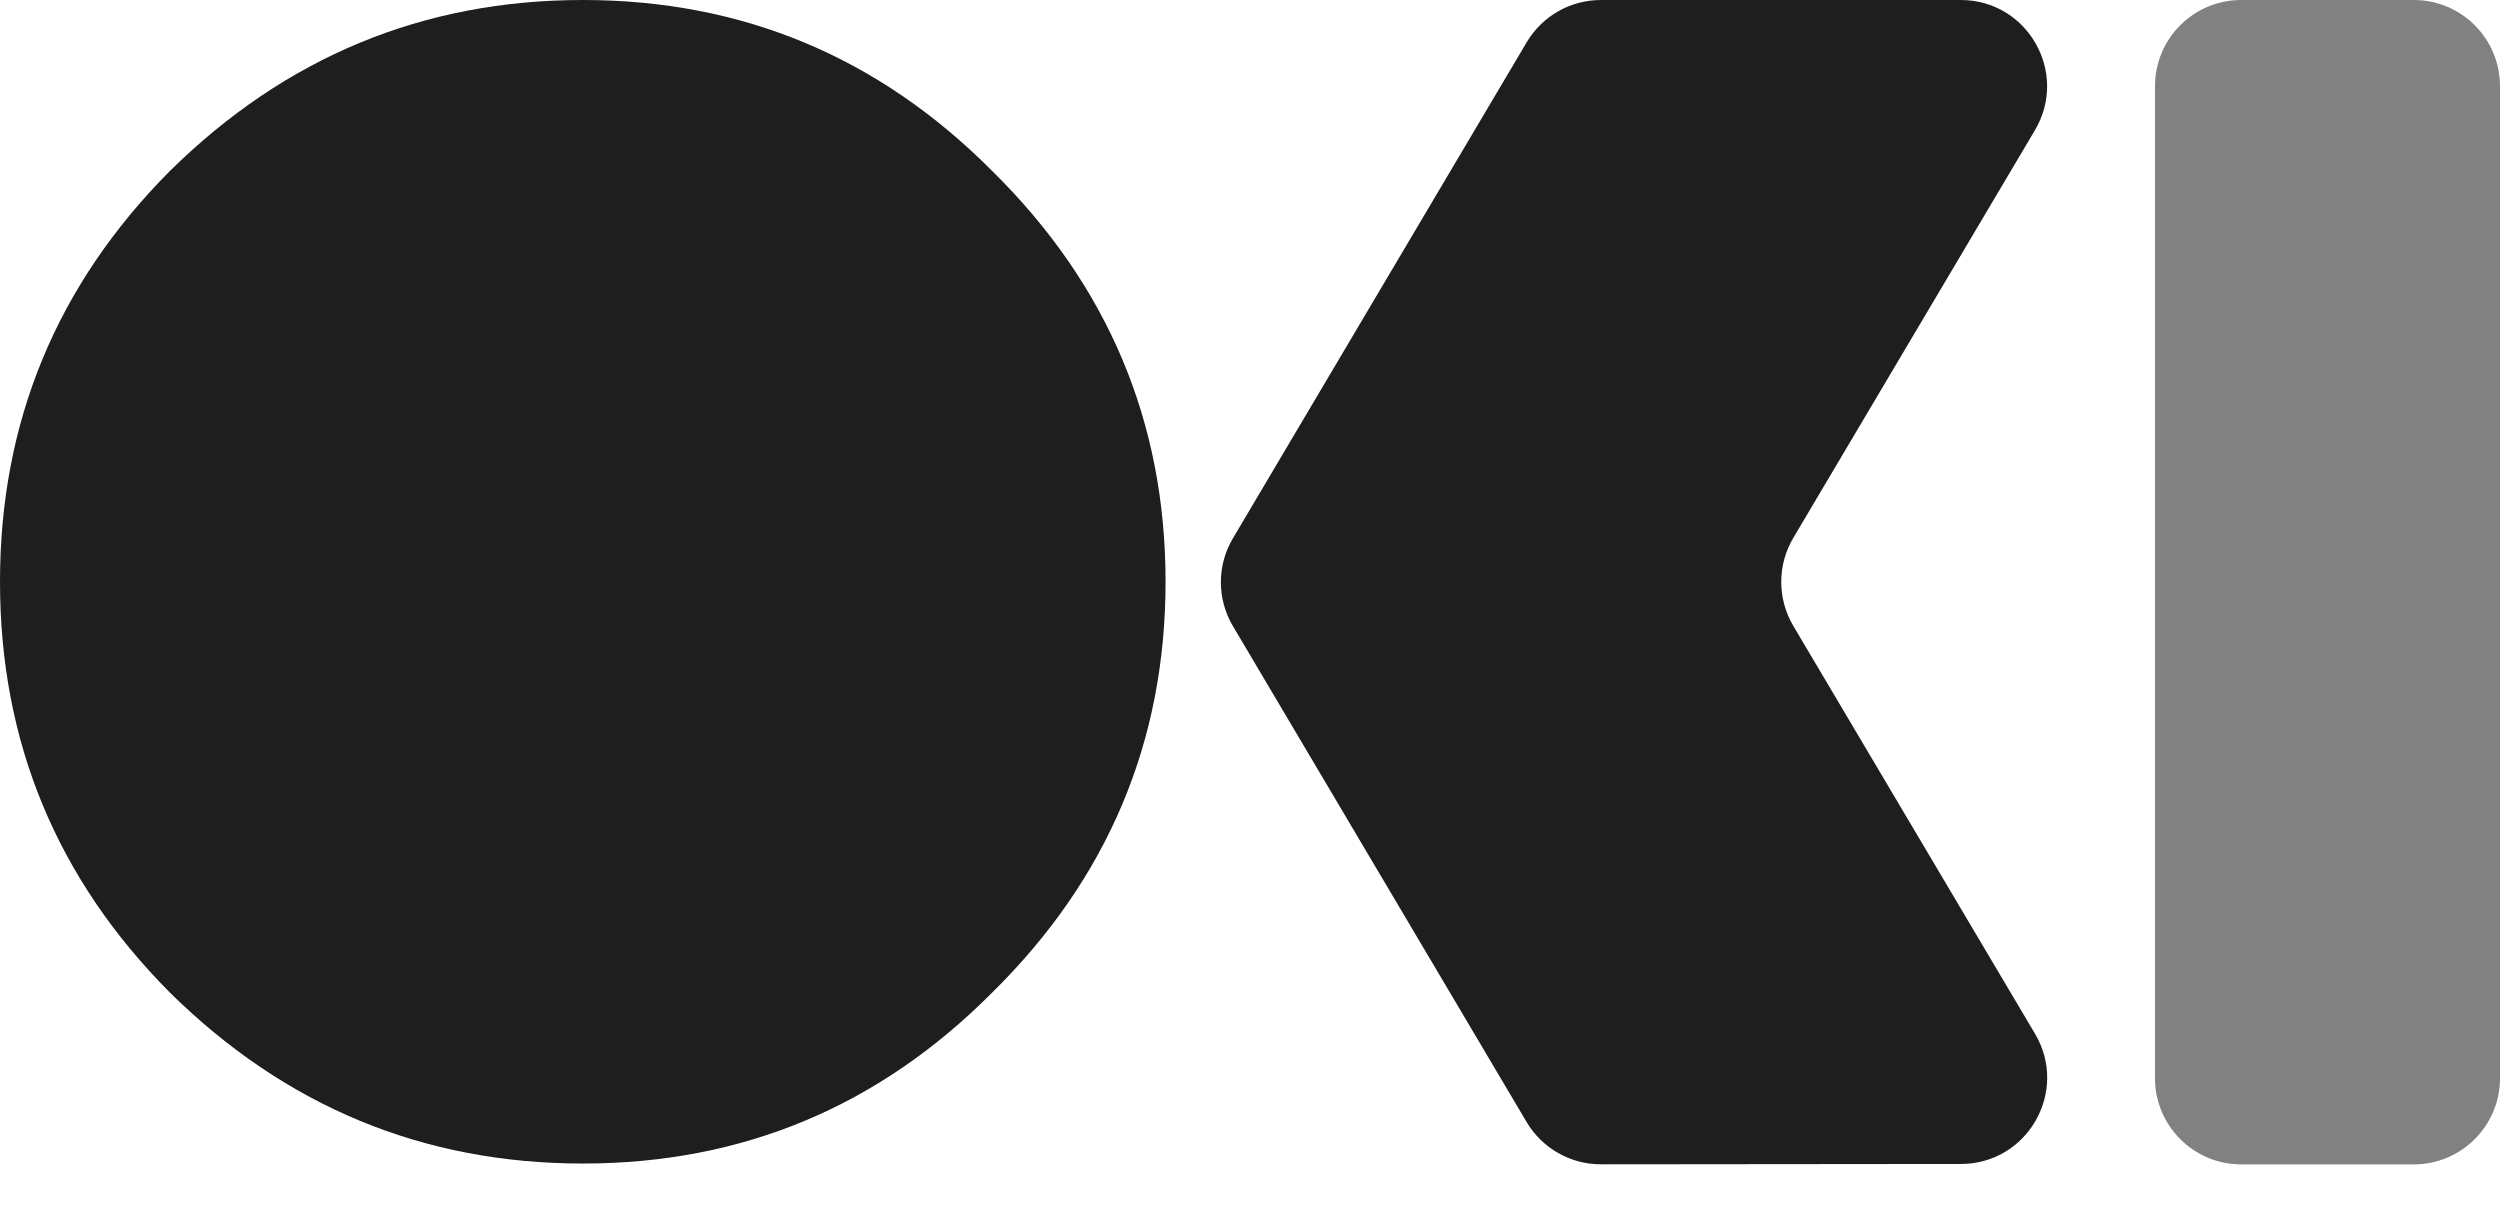 <svg width="58" height="28" viewBox="0 0 58 28" fill="none" xmlns="http://www.w3.org/2000/svg">
<path d="M51.996 27.014C50.891 27.014 49.996 26.118 49.996 25.014V2C49.996 0.895 50.891 0 51.996 0H56C57.105 0 58 0.895 58 2V25.014C58 26.118 57.105 27.014 56 27.014H51.996Z" fill="#818181"/>
<path d="M3.943 23.029C6.626 25.672 9.819 26.994 13.521 26.994C17.223 26.994 20.388 25.672 23.017 23.029C25.7 20.386 27.041 17.209 27.041 13.497C27.041 9.785 25.7 6.608 23.017 3.965C20.388 1.322 17.223 0 13.521 0C9.819 0 6.626 1.322 3.943 3.965C1.315 6.608 0 9.785 0 13.497C0 17.209 1.315 20.386 3.943 23.029Z" fill="#1E1E1E"/>
<path d="M35.419 0.981C35.779 0.373 36.433 0 37.14 0H45.49C47.04 0 48.001 1.686 47.211 3.02L41.604 12.48C41.232 13.109 41.232 13.891 41.604 14.52L47.213 23.984C48.002 25.317 47.043 27.002 45.494 27.004L37.141 27.012C36.434 27.013 35.779 26.64 35.418 26.032L28.604 14.526C28.231 13.898 28.231 13.116 28.604 12.488L35.419 0.981Z" fill="#1E1E1E"/>
</svg>
